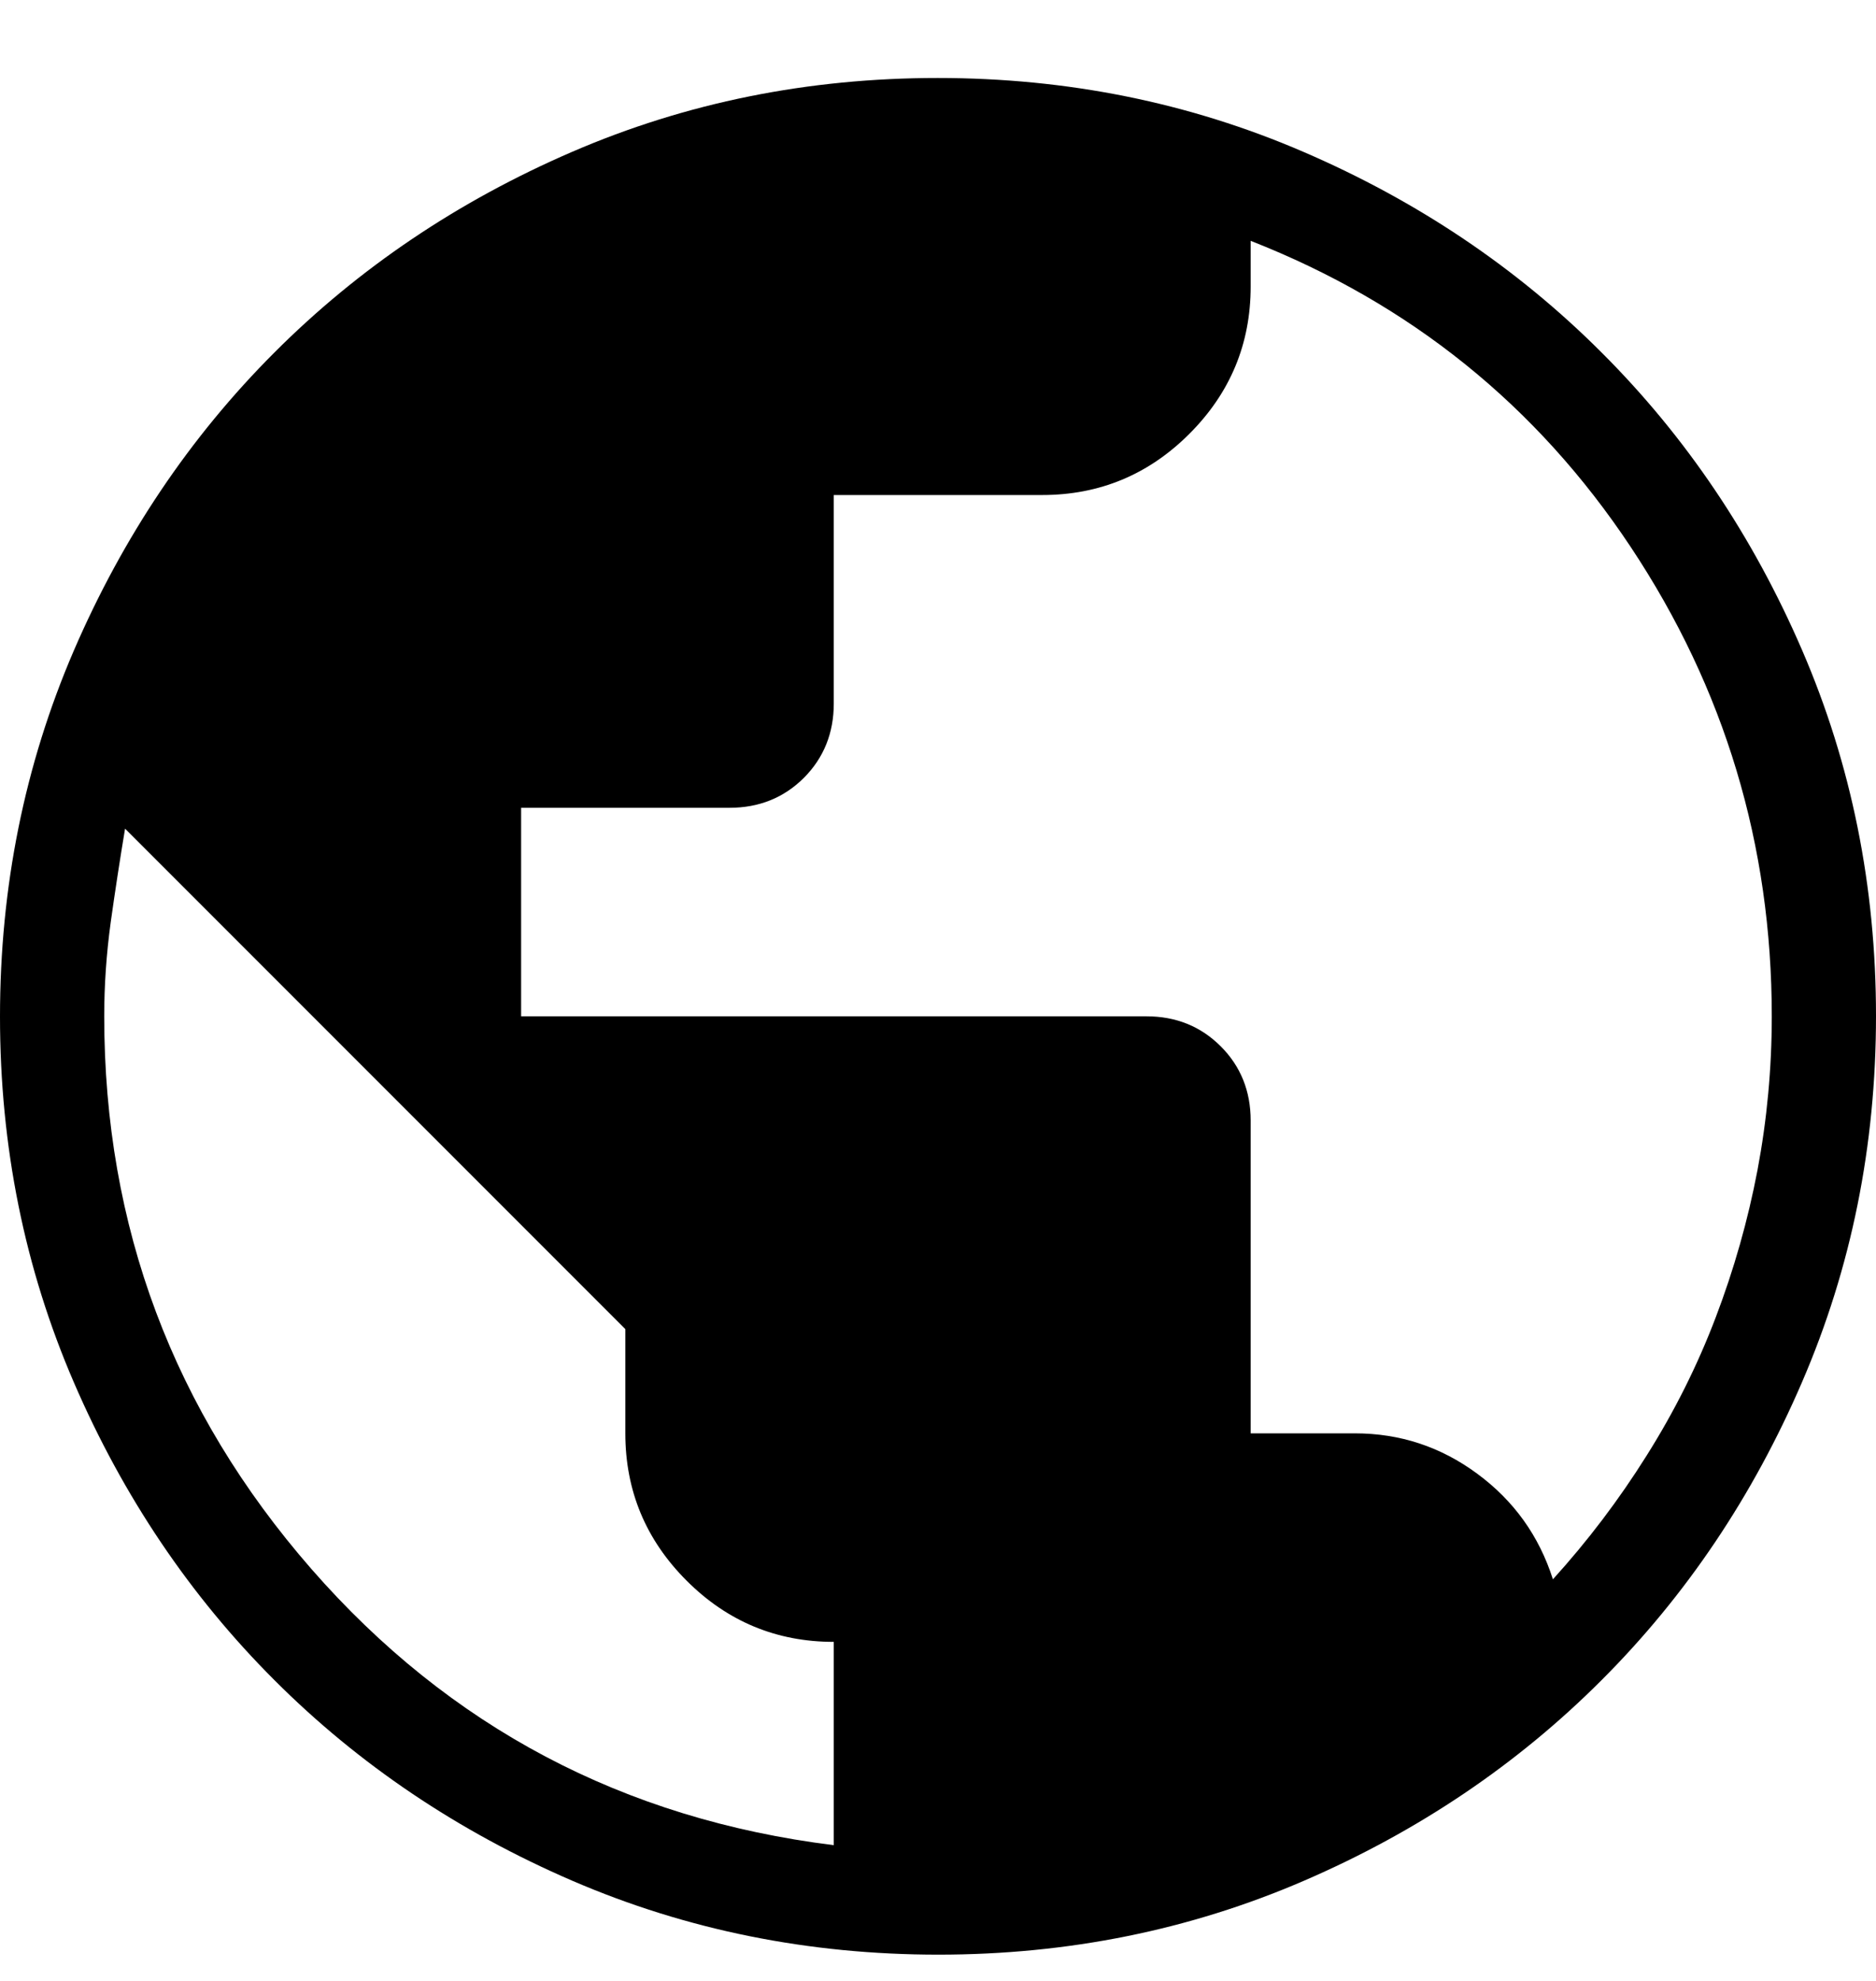 <svg width="18" height="19" viewBox="0 0 18 19" fill="none" xmlns="http://www.w3.org/2000/svg">
<path d="M9.003 18.748C7.759 18.748 6.589 18.512 5.493 18.04C4.397 17.567 3.444 16.926 2.634 16.116C1.824 15.307 1.182 14.355 0.709 13.26C0.236 12.165 0 10.996 0 9.751C0 8.507 0.236 7.337 0.708 6.241C1.181 5.146 1.822 4.192 2.632 3.382C3.441 2.572 4.393 1.93 5.488 1.457C6.583 0.984 7.752 0.748 8.997 0.748C10.241 0.748 11.411 0.984 12.507 1.457C13.602 1.929 14.556 2.57 15.366 3.38C16.177 4.189 16.818 5.141 17.291 6.236C17.764 7.331 18 8.5 18 9.745C18 10.989 17.764 12.159 17.291 13.255C16.819 14.351 16.178 15.304 15.368 16.114C14.559 16.924 13.607 17.566 12.512 18.039C11.417 18.512 10.248 18.748 9.003 18.748ZM8 17.698V15.748C7.45 15.748 6.979 15.552 6.588 15.161C6.196 14.769 6 14.298 6 13.748V12.748L1.2 7.948C1.15 8.248 1.104 8.548 1.062 8.848C1.021 9.148 1 9.448 1 9.748C1 11.765 1.663 13.531 2.987 15.048C4.312 16.565 5.983 17.448 8 17.698ZM14.9 15.148C15.233 14.781 15.533 14.386 15.8 13.96C16.067 13.536 16.288 13.094 16.462 12.636C16.637 12.177 16.771 11.706 16.863 11.223C16.954 10.74 17 10.248 17 9.748C17 8.105 16.549 6.605 15.647 5.247C14.745 3.889 13.53 2.91 12 2.31V2.748C12 3.298 11.804 3.769 11.412 4.161C11.021 4.552 10.55 4.748 10 4.748H8V6.748C8 7.031 7.904 7.269 7.713 7.461C7.521 7.652 7.283 7.748 7 7.748H5V9.748H11C11.283 9.748 11.521 9.844 11.713 10.036C11.904 10.227 12 10.465 12 10.748V13.748H13C13.433 13.748 13.825 13.877 14.175 14.136C14.525 14.394 14.767 14.731 14.9 15.148Z" fill="black"/>
</svg>
